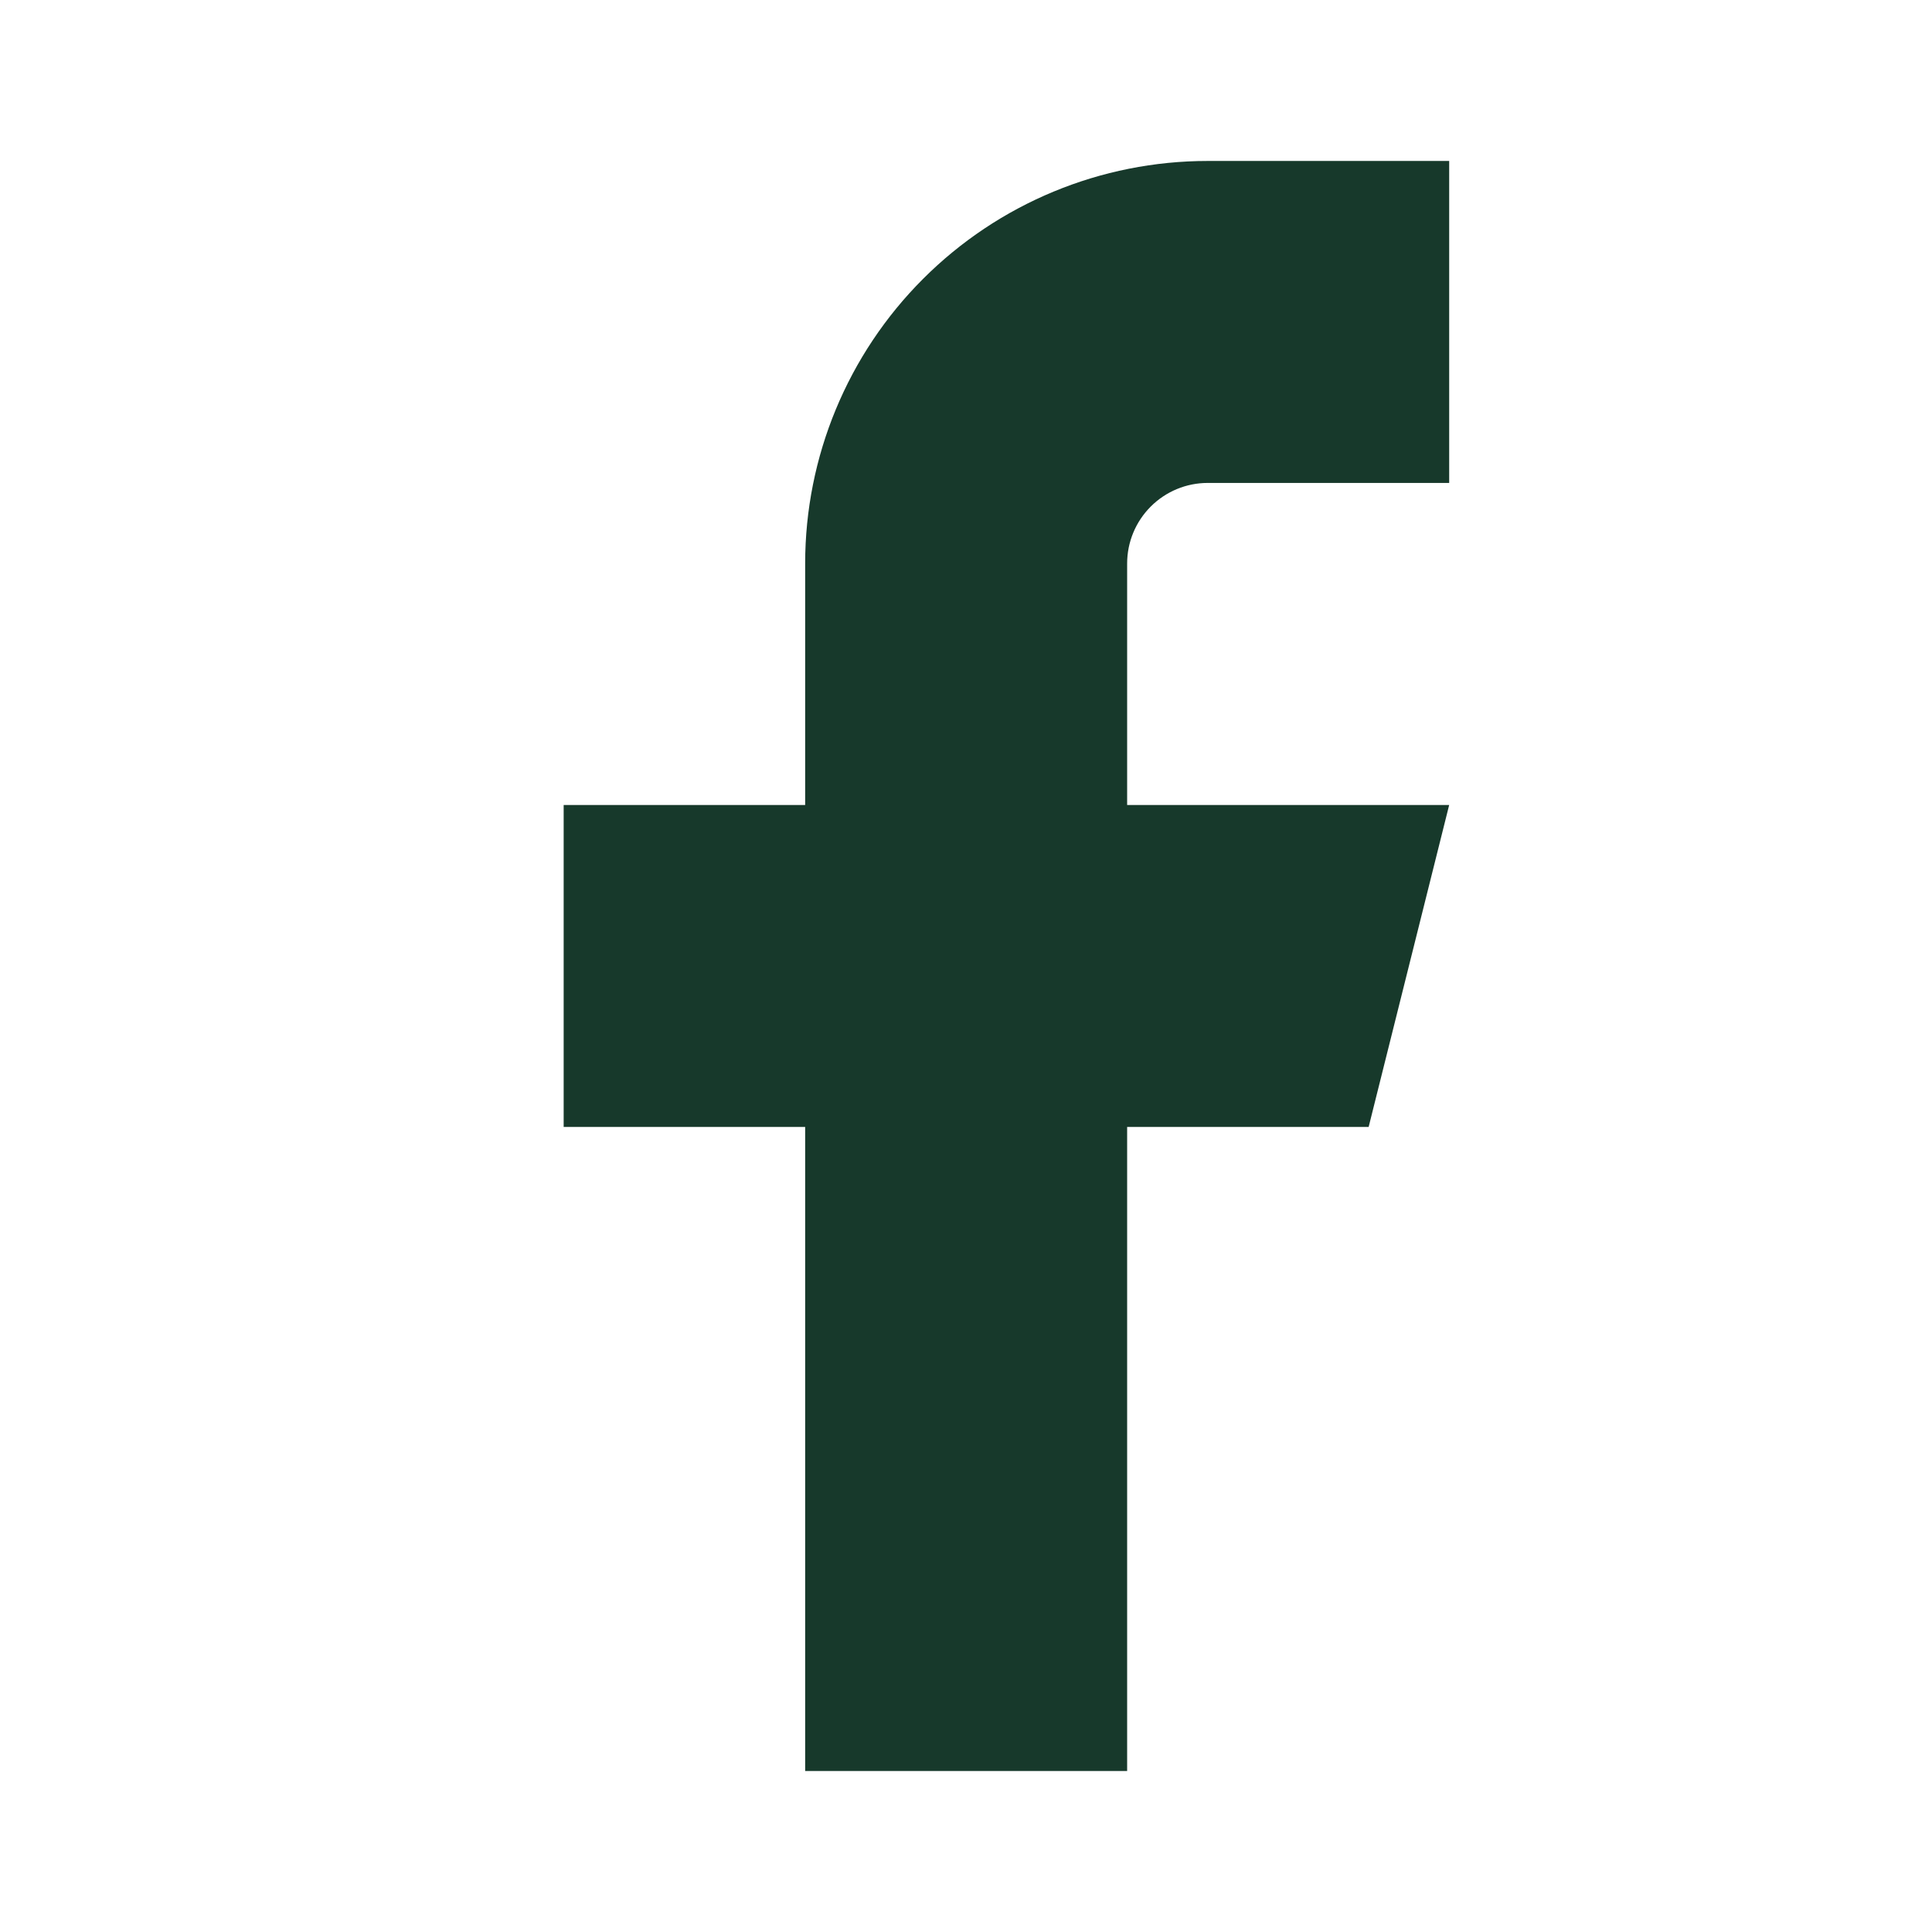 <svg width="32" height="32" viewBox="0 0 32 32" fill="none" xmlns="http://www.w3.org/2000/svg">
<path d="M24.003 2.666H20.003C18.235 2.666 16.539 3.368 15.289 4.619C14.038 5.869 13.336 7.565 13.336 9.333V13.333H9.336V18.666H13.336V29.333H18.669V18.666H22.669L24.003 13.333H18.669V9.333C18.669 8.979 18.81 8.64 19.06 8.39C19.31 8.14 19.649 7.999 20.003 7.999H24.003V2.666Z" fill="#17392B"/>
</svg>
